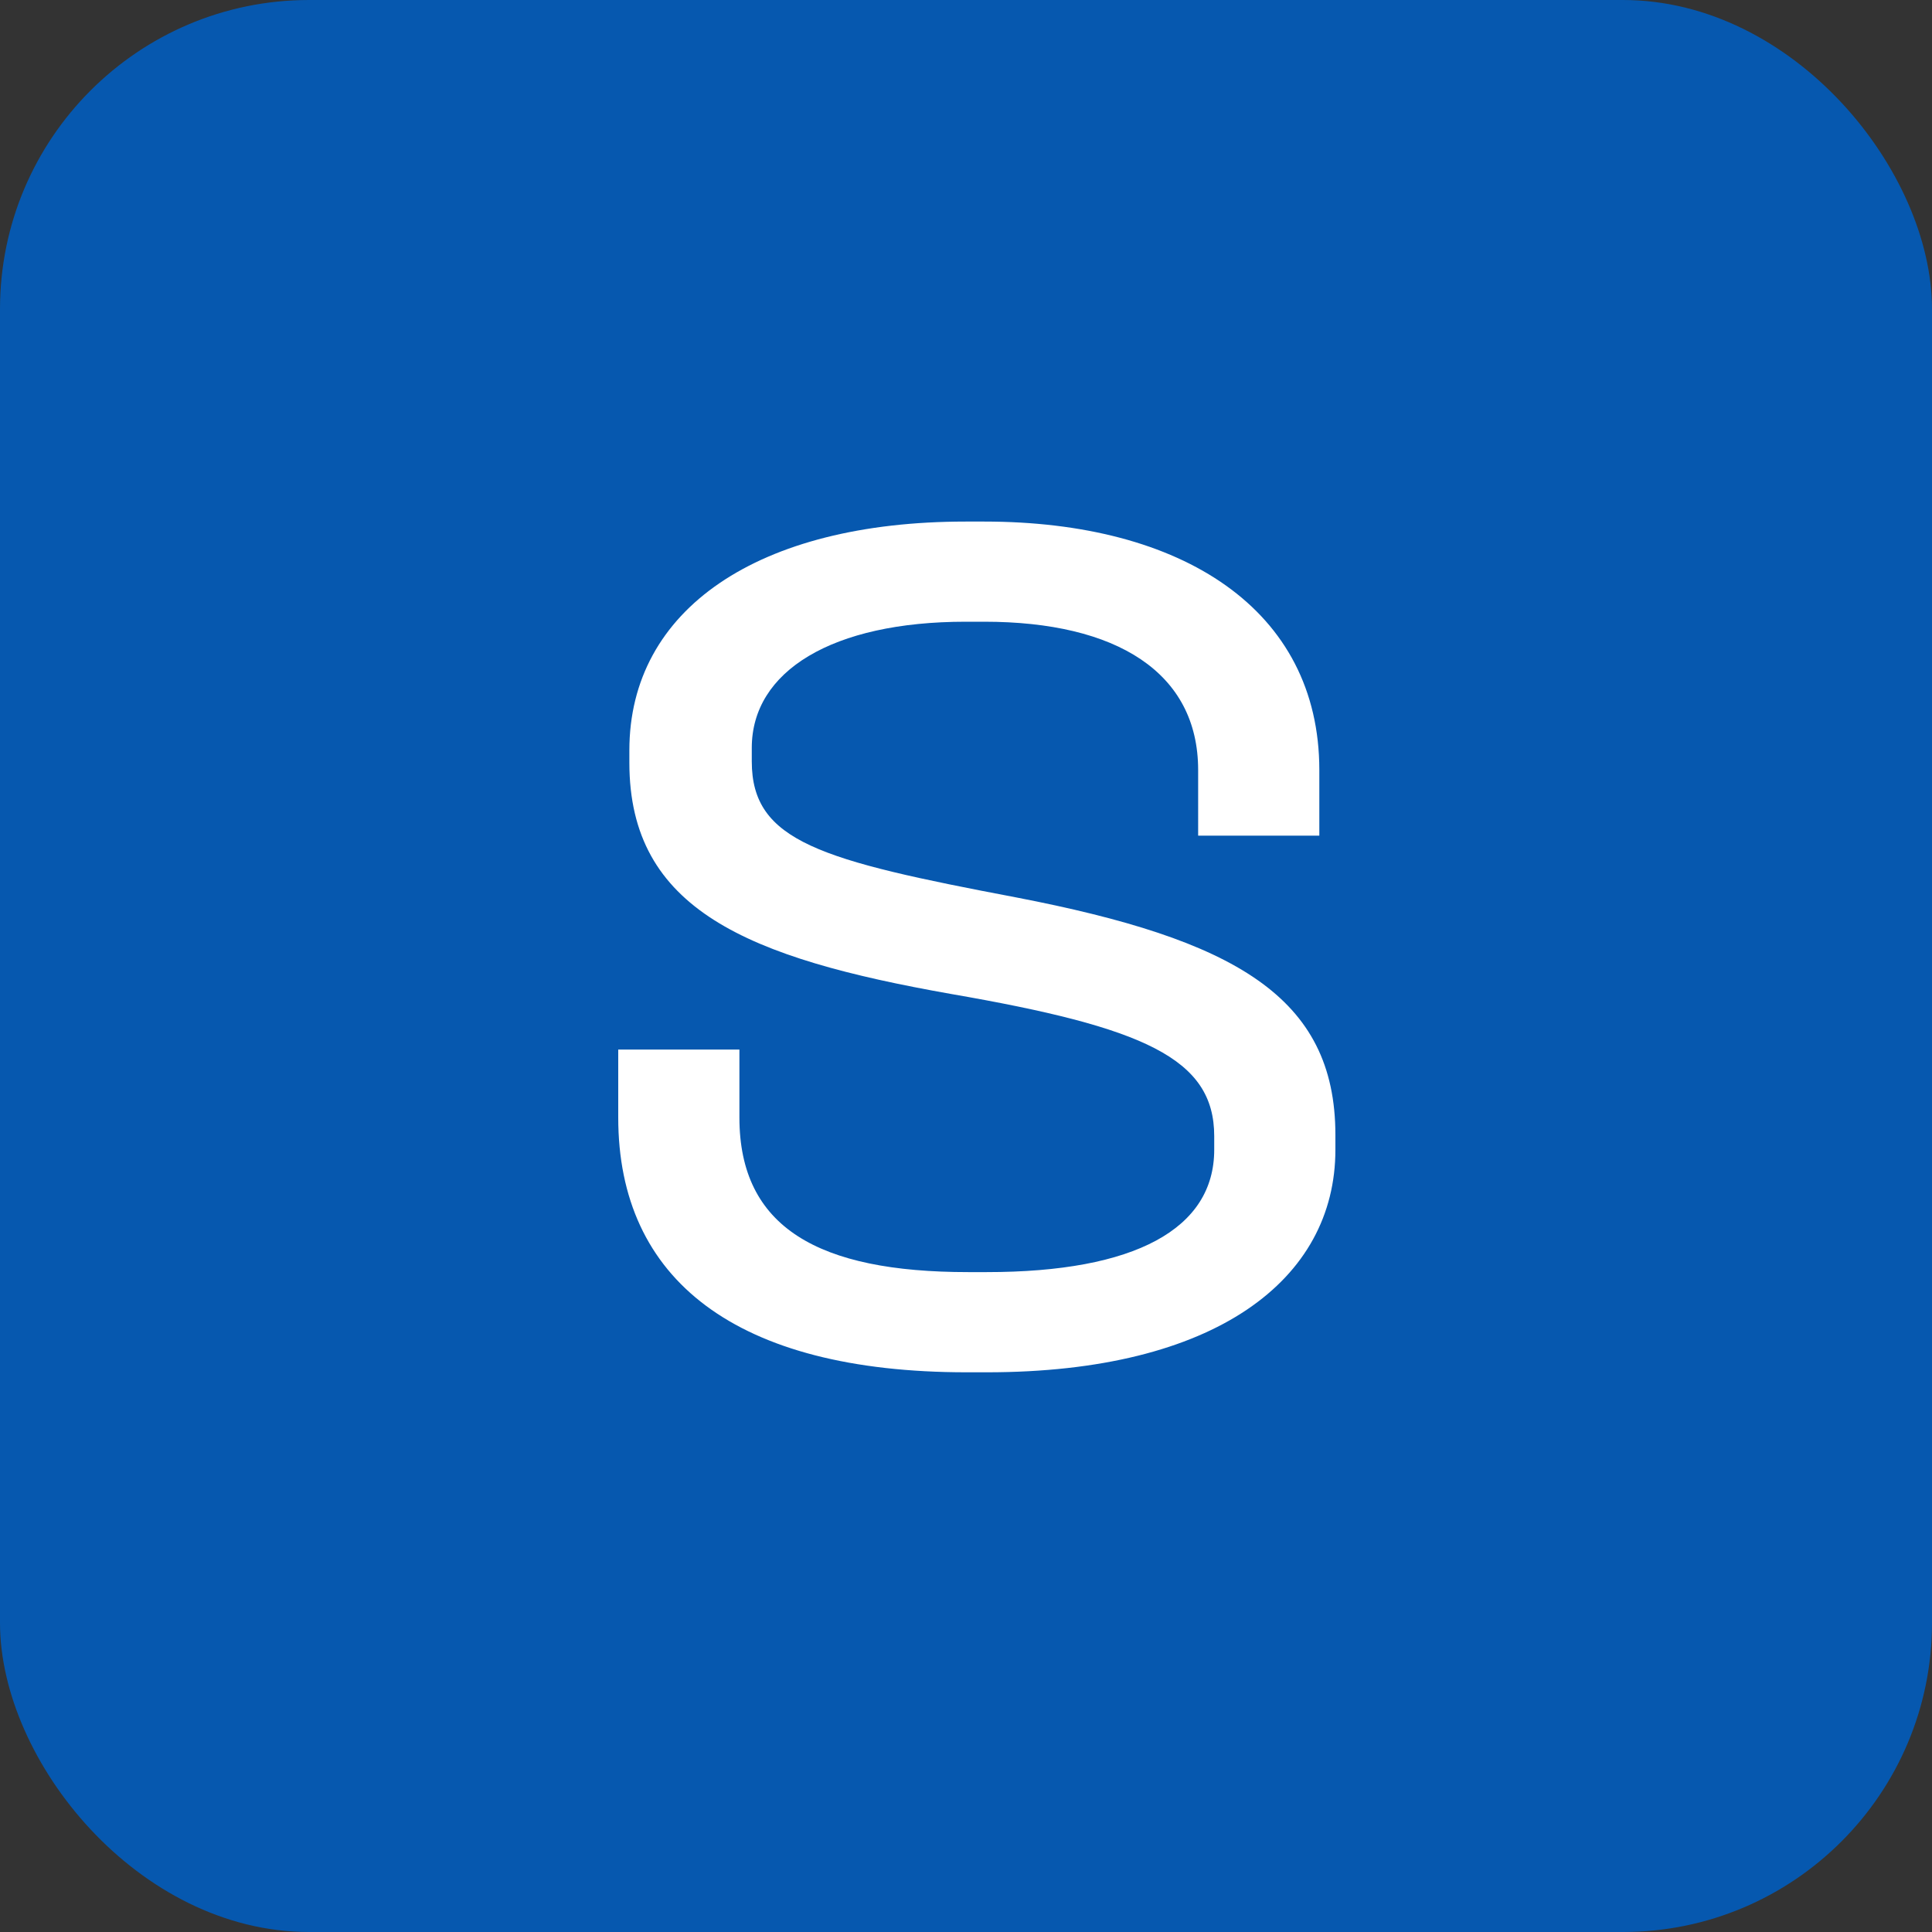 <svg xmlns="http://www.w3.org/2000/svg" fill="none" viewBox="0 0 50 50"><rect x="0" y="0" width="50" height="50" fill="#333333" stroke="none"/><rect width="50" height="50" fill="#0658AF" rx="8"/><path fill="#fff" d="M24.992 13.498h.48c5.12 0 8.672 2.273 8.672 6.432v1.697h-3.136V19.93c0-2.527-2.112-3.84-5.536-3.84h-.48c-3.456 0-5.536 1.28-5.536 3.265v.351c0 2.08 1.792 2.56 6.848 3.52 5.632 1.088 8.256 2.56 8.256 6.145v.384c0 3.36-3.104 5.76-9.024 5.76h-.512c-5.984 0-9.024-2.4-9.024-6.593v-1.76h3.136v1.76c0 2.848 2.048 4 5.92 4h.48c3.84 0 5.888-1.12 5.888-3.167v-.352c0-2.016-1.824-2.816-6.816-3.68-5.248-.928-8.32-2.176-8.32-5.985v-.32c0-3.647 3.328-5.92 8.704-5.92Z"/></svg>